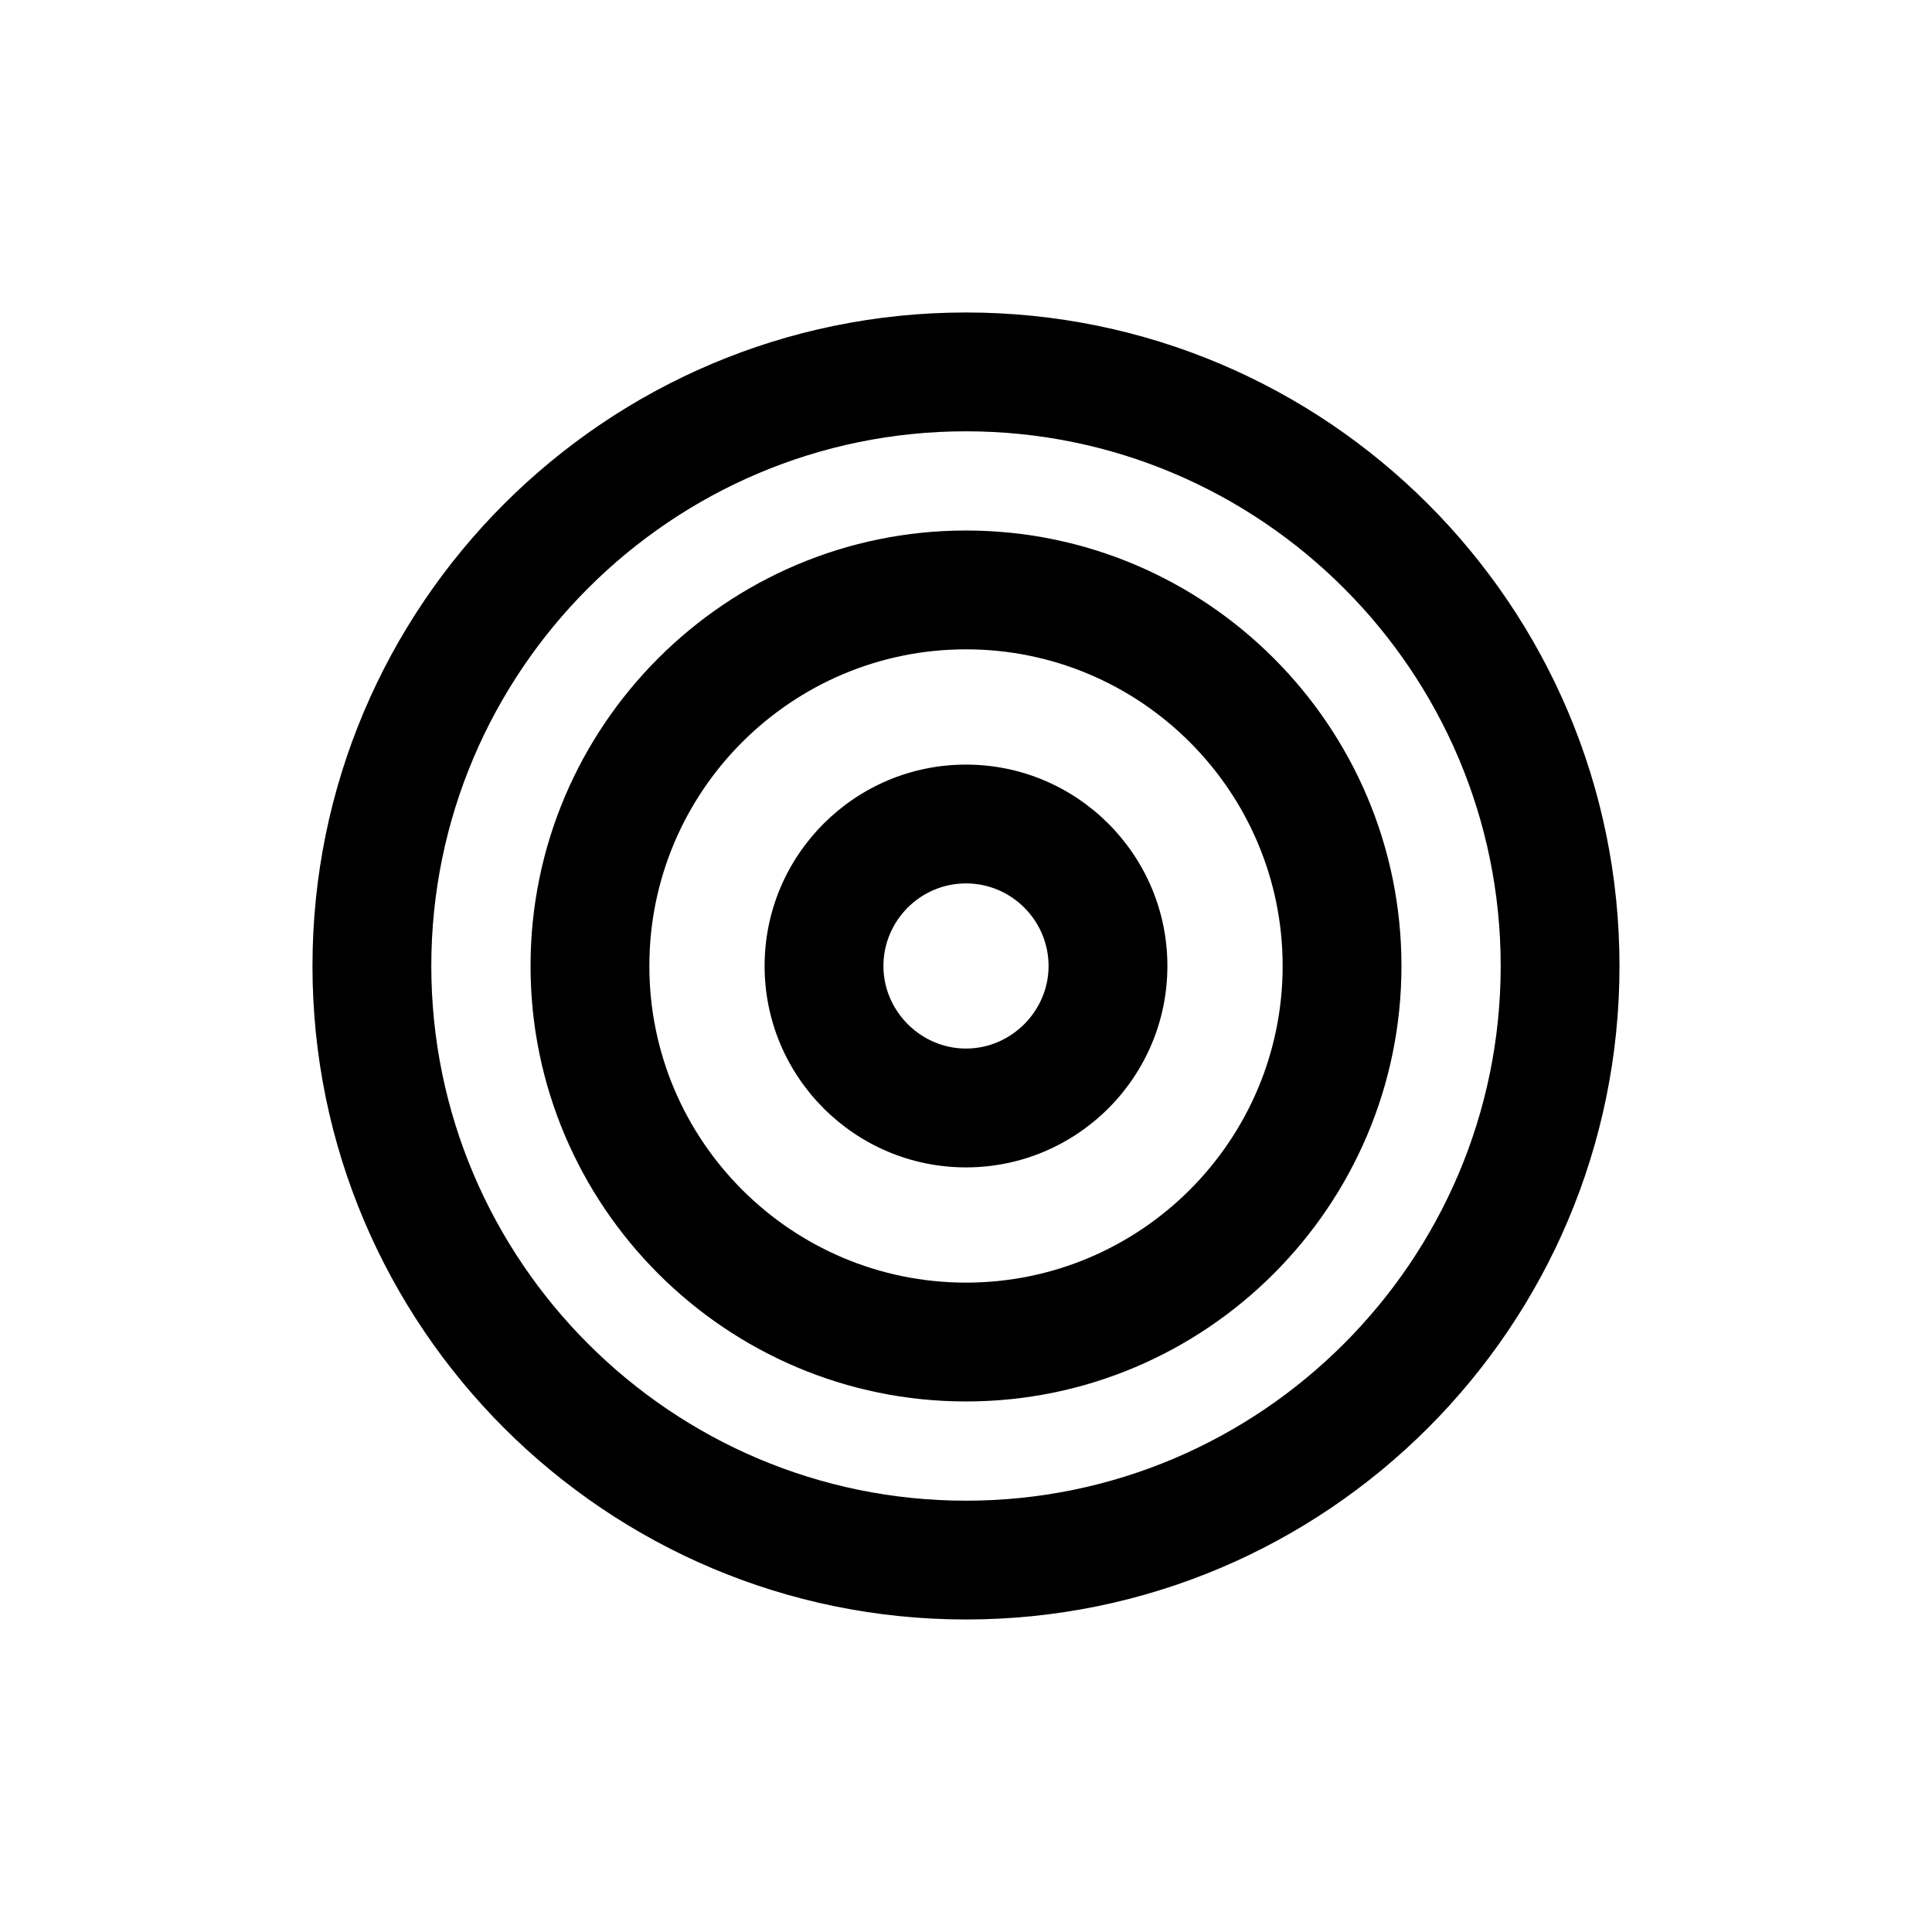 <?xml version="1.0" encoding="UTF-8"?>
<!-- The Best Svg Icon site in the world: iconSvg.co, Visit us! https://iconsvg.co -->
<svg fill="#000000" width="800px" height="800px" version="1.1" viewBox="144 144 512 512" xmlns="http://www.w3.org/2000/svg">
 <g>
  <path d="m400 573.18c-95.566 0-173.19-77.617-173.19-173.18s77.621-173.19 173.19-173.19 173.18 77.617 173.18 173.18c0 95.57-77.617 173.19-173.18 173.19zm0-314.88c-78.09 0-141.7 63.605-141.7 141.7s63.605 141.7 141.7 141.7 141.7-63.605 141.7-141.7-63.605-141.7-141.7-141.7z"/>
  <path d="m400 515.4c-63.605 0-115.4-51.797-115.4-115.4-0.004-63.609 51.793-115.41 115.4-115.41 63.605 0 115.4 51.797 115.4 115.4 0 63.609-51.797 115.41-115.4 115.41zm0-199.32c-46.289 0-83.914 37.629-83.914 83.914 0 46.289 37.629 83.914 83.914 83.914 46.289 0 83.914-37.629 83.914-83.914s-37.629-83.914-83.914-83.914z"/>
  <path d="m400 453.37c-29.441 0-53.371-23.93-53.371-53.371s23.93-53.371 53.371-53.371 53.371 23.93 53.371 53.371-23.93 53.371-53.371 53.371zm0-75.258c-12.121 0-21.883 9.918-21.883 21.883s9.918 21.883 21.883 21.883 21.883-9.918 21.883-21.883-9.762-21.883-21.883-21.883z"/>
 </g>
</svg>